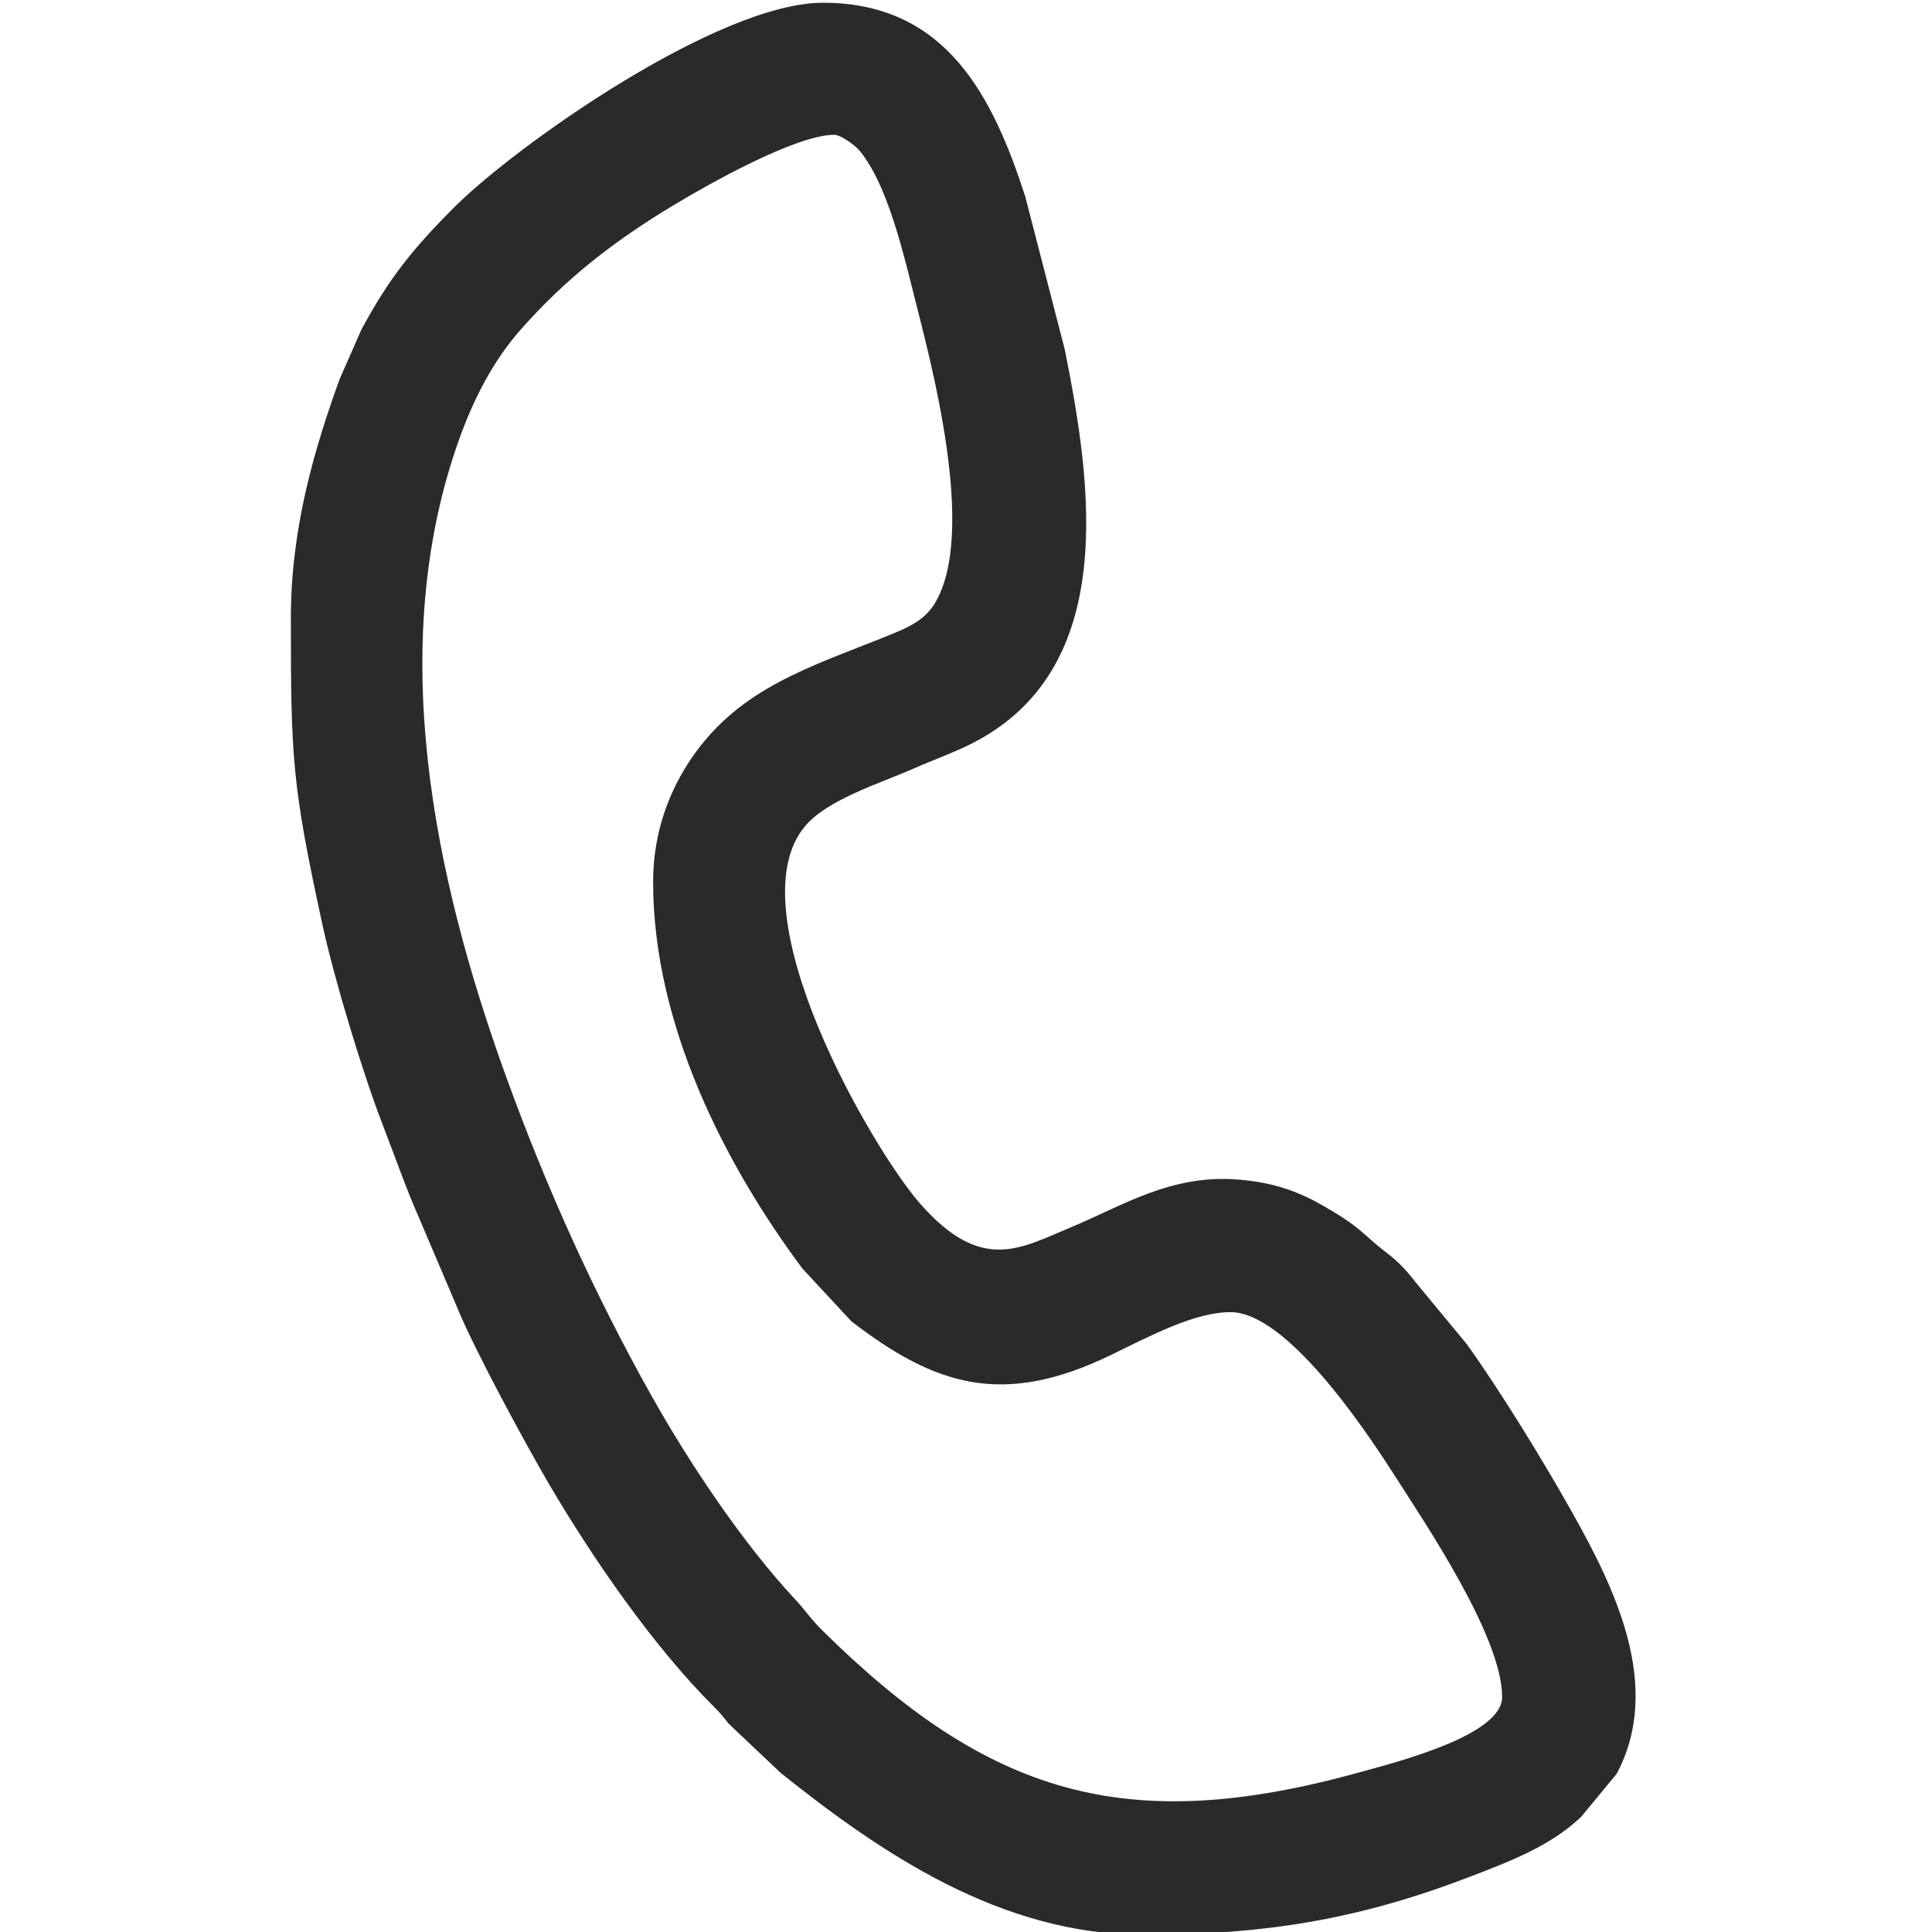 <?xml version="1.0" encoding="UTF-8"?> <svg xmlns="http://www.w3.org/2000/svg" xmlns:xlink="http://www.w3.org/1999/xlink" xmlns:xodm="http://www.corel.com/coreldraw/odm/2003" xml:space="preserve" width="43.057mm" height="43.057mm" version="1.1" style="shape-rendering:geometricPrecision; text-rendering:geometricPrecision; image-rendering:optimizeQuality; fill-rule:evenodd; clip-rule:evenodd" viewBox="0 0 4305.72 4305.72"> <defs> <style type="text/css"> .fil1 {fill:none} .fil0 {fill:#2B2A29} </style> </defs> <g id="Слой_x0020_1">  <path class="fil0" d="M1455.56 1965.58c0,321.32 163.54,634.55 332.68,861.51l109.29 117.76c185.49,142.41 336.05,192.56 578.51,74.84 87.1,-42.29 186.41,-95.41 266.21,-95.41 123.61,0 294.91,253.49 363.23,360 73.79,115.06 242.26,364.55 242.26,497.8 0,86.21 -238.3,145.73 -319.53,168.21 -519.6,143.8 -825.59,49.04 -1196.35,-317.45 -26.36,-26.07 -35.39,-42.39 -58.76,-67.39 -118.01,-126.11 -238.73,-307.42 -323.35,-458.75 -124.82,-223.2 -231.46,-457.26 -323.23,-711.16 -159.8,-442.14 -267.67,-957.66 -103.01,-1417.06 32.03,-89.37 75.01,-173.45 135.83,-242.6 101.26,-115.16 208.87,-198.52 343.01,-279.31 69.71,-42 269.88,-156.11 356.88,-156.11 12.34,0 34.84,15.98 43.86,23.42 14.23,11.77 20.6,21.41 30.49,36.78 49.62,77.12 80.86,207.36 103.95,299.72 33.66,134.62 143.37,529.6 44.23,686.76 -24.52,38.87 -65.3,54.29 -105.87,70.73 -169.28,68.54 -326.99,114.13 -434.67,271.75 -47.33,69.3 -85.66,161.7 -85.66,275.96zm-807.32 -588.68c0,310.87 2.12,370.76 70.82,686.04 26.51,121.66 89.75,330.01 134.56,445.72 28.36,73.23 50.62,138.4 80.33,205.6l87.86 206.48c37.01,89.6 150.08,298.74 201.84,386.84 97.66,166.25 232.42,361.79 368.7,497.49 15.97,15.92 18.83,20.4 31.24,36.04l116.65 110.41c224.11,178.91 490.36,360.36 808.59,360.36 276.05,0 483.51,-35.78 728.12,-129.66 92.41,-35.47 175.08,-67.59 241.69,-128.33 1.3,-1.17 3.19,-2.78 4.47,-3.95l79.84 -96.76c105.03,-196.72 -8.07,-419.74 -98.01,-580.59 -61.27,-109.57 -161.38,-273.49 -236.41,-377.5l-114.21 -138.09c-18.59,-24.34 -35.98,-43.3 -62.42,-63.73 -60.27,-46.58 -53.66,-54.24 -139.68,-104.19 -55.21,-32.07 -110.32,-53.66 -192.68,-60.28 -150.34,-12.07 -256.23,57.96 -374.06,106.91 -111.57,46.36 -198.09,102.46 -334.88,-53.26 -105.99,-120.69 -415.22,-651.14 -256.61,-840.98 49.98,-59.84 167.41,-95.58 241.62,-128.41 43.94,-19.42 93.16,-36.76 134.95,-58.48 322.75,-167.77 262.82,-575.12 202.46,-875.56l-88.04 -340.85c-72,-222.36 -175.65,-432.05 -450.97,-432.05 -232.45,0 -682.59,316.75 -822.05,456.23 -91.7,91.72 -145.09,157.95 -206.74,272.61l-48.73 111.05c-53.62,148.68 -108.25,327.58 -108.25,530.89z"></path> <rect class="fil1" x="-6.14" y="6.14" width="4305.72" height="4305.72"></rect> </g> </svg> 